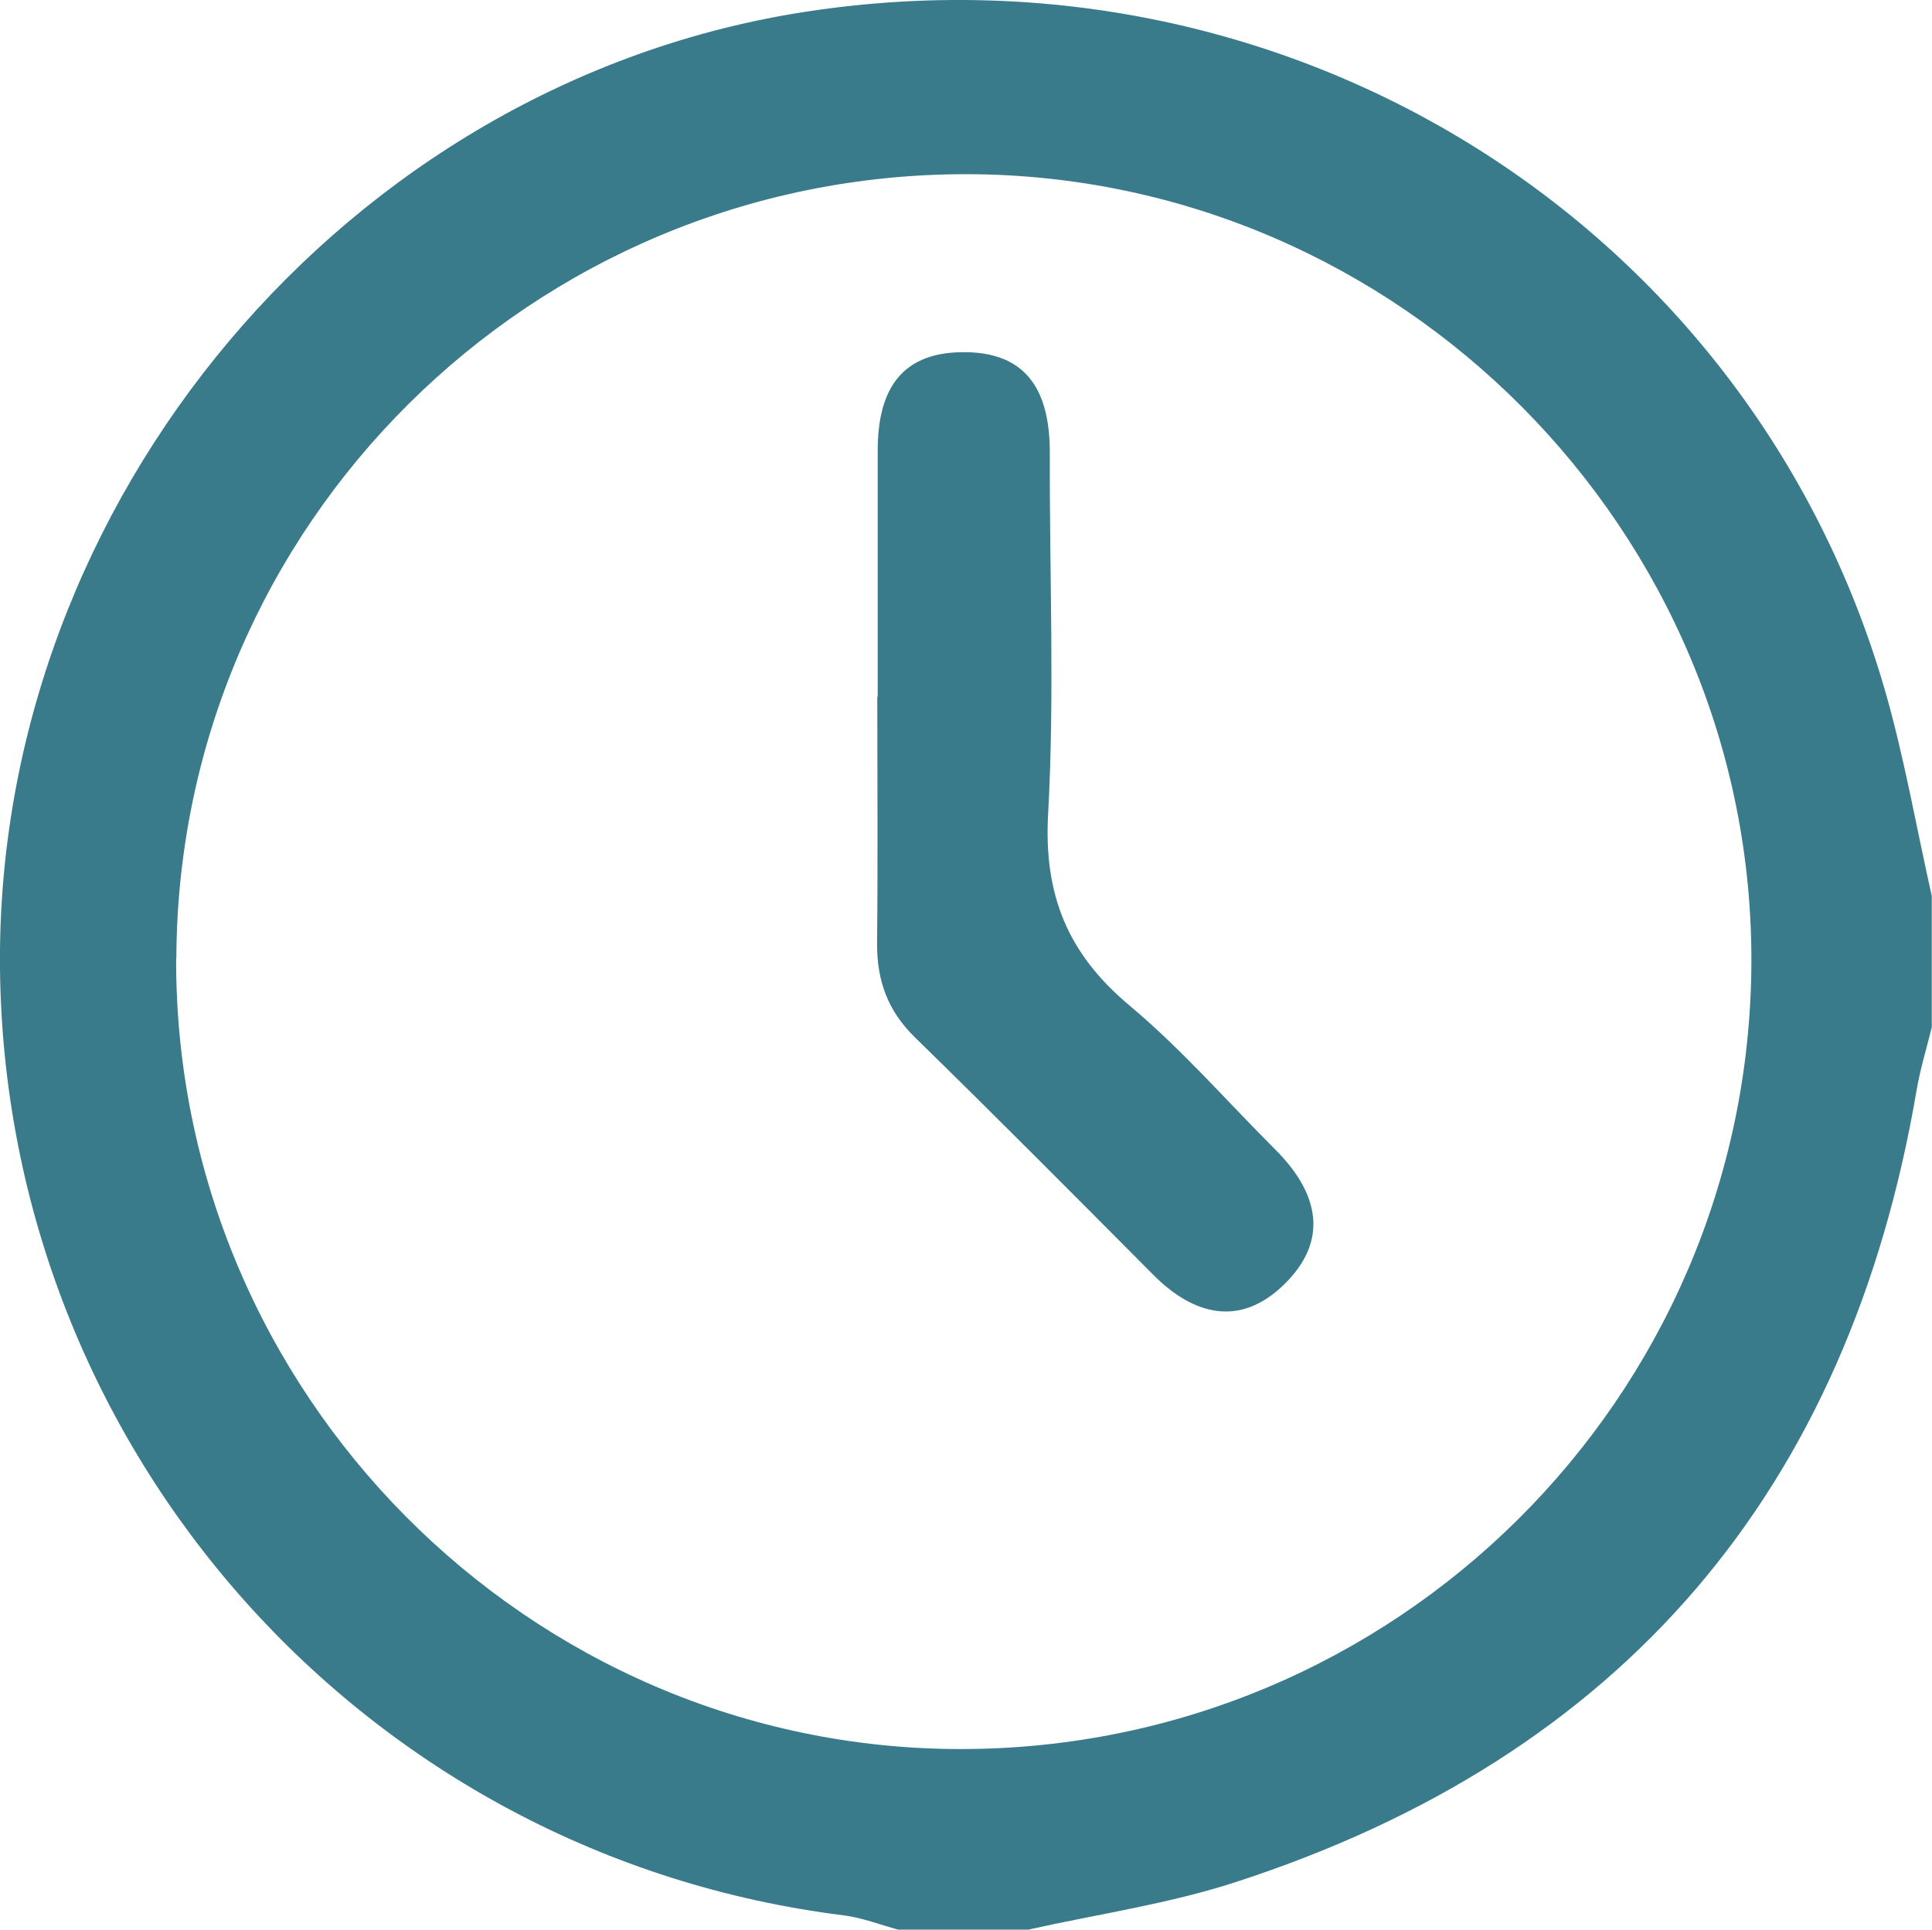 <svg viewBox="0 0 90.71 90.62" xmlns="http://www.w3.org/2000/svg" data-sanitized-data-name="Layer 2" data-name="Layer 2" id="Layer_2">
  <defs>
    <style>
      .cls-1 {
        fill: #397a8b;
        stroke-width: 0px;
      }
    </style>
  </defs>
  <g data-sanitized-data-name="Layer 1" data-name="Layer 1" id="Layer_1-2">
    <g id="CgQ9Na.tif">
      <g>
        <path d="M48.33,90.62h-6.16c-.85-.23-1.69-.56-2.55-.67C17.17,87.16.23,68.15,0,45.47-.22,23.49,16.32,3.85,37.84.55c22.79-3.5,44.32,10,50.65,31.83.92,3.18,1.48,6.46,2.21,9.7v6.16c-.24.98-.54,1.95-.71,2.94-3.2,18.82-13.81,31.31-31.98,37.21-3.14,1.02-6.45,1.5-9.69,2.22ZM8.27,45.01c-.06,20.39,16.54,37.12,36.83,37.13,20.41,0,37-16.47,37.13-36.85.12-20.32-16.52-37.08-36.84-37.11-20.43-.02-37.05,16.48-37.11,36.84Z" class="cls-1"></path>
        <path d="M41.21,32.71c0-3.85,0-7.7,0-11.55,0-2.66.95-4.57,3.91-4.62,3.18-.06,4.18,1.92,4.17,4.76-.02,5.64.23,11.3-.08,16.93-.21,3.81.93,6.57,3.82,8.99,2.45,2.05,4.57,4.49,6.84,6.76,2.03,2.02,2.58,4.27.38,6.38-2.03,1.95-4.19,1.43-6.1-.49-3.71-3.73-7.41-7.46-11.18-11.14-1.3-1.26-1.81-2.71-1.79-4.47.04-3.85.01-7.7.01-11.55Z" class="cls-1"></path>
      </g>
    </g>
  </g>
</svg>